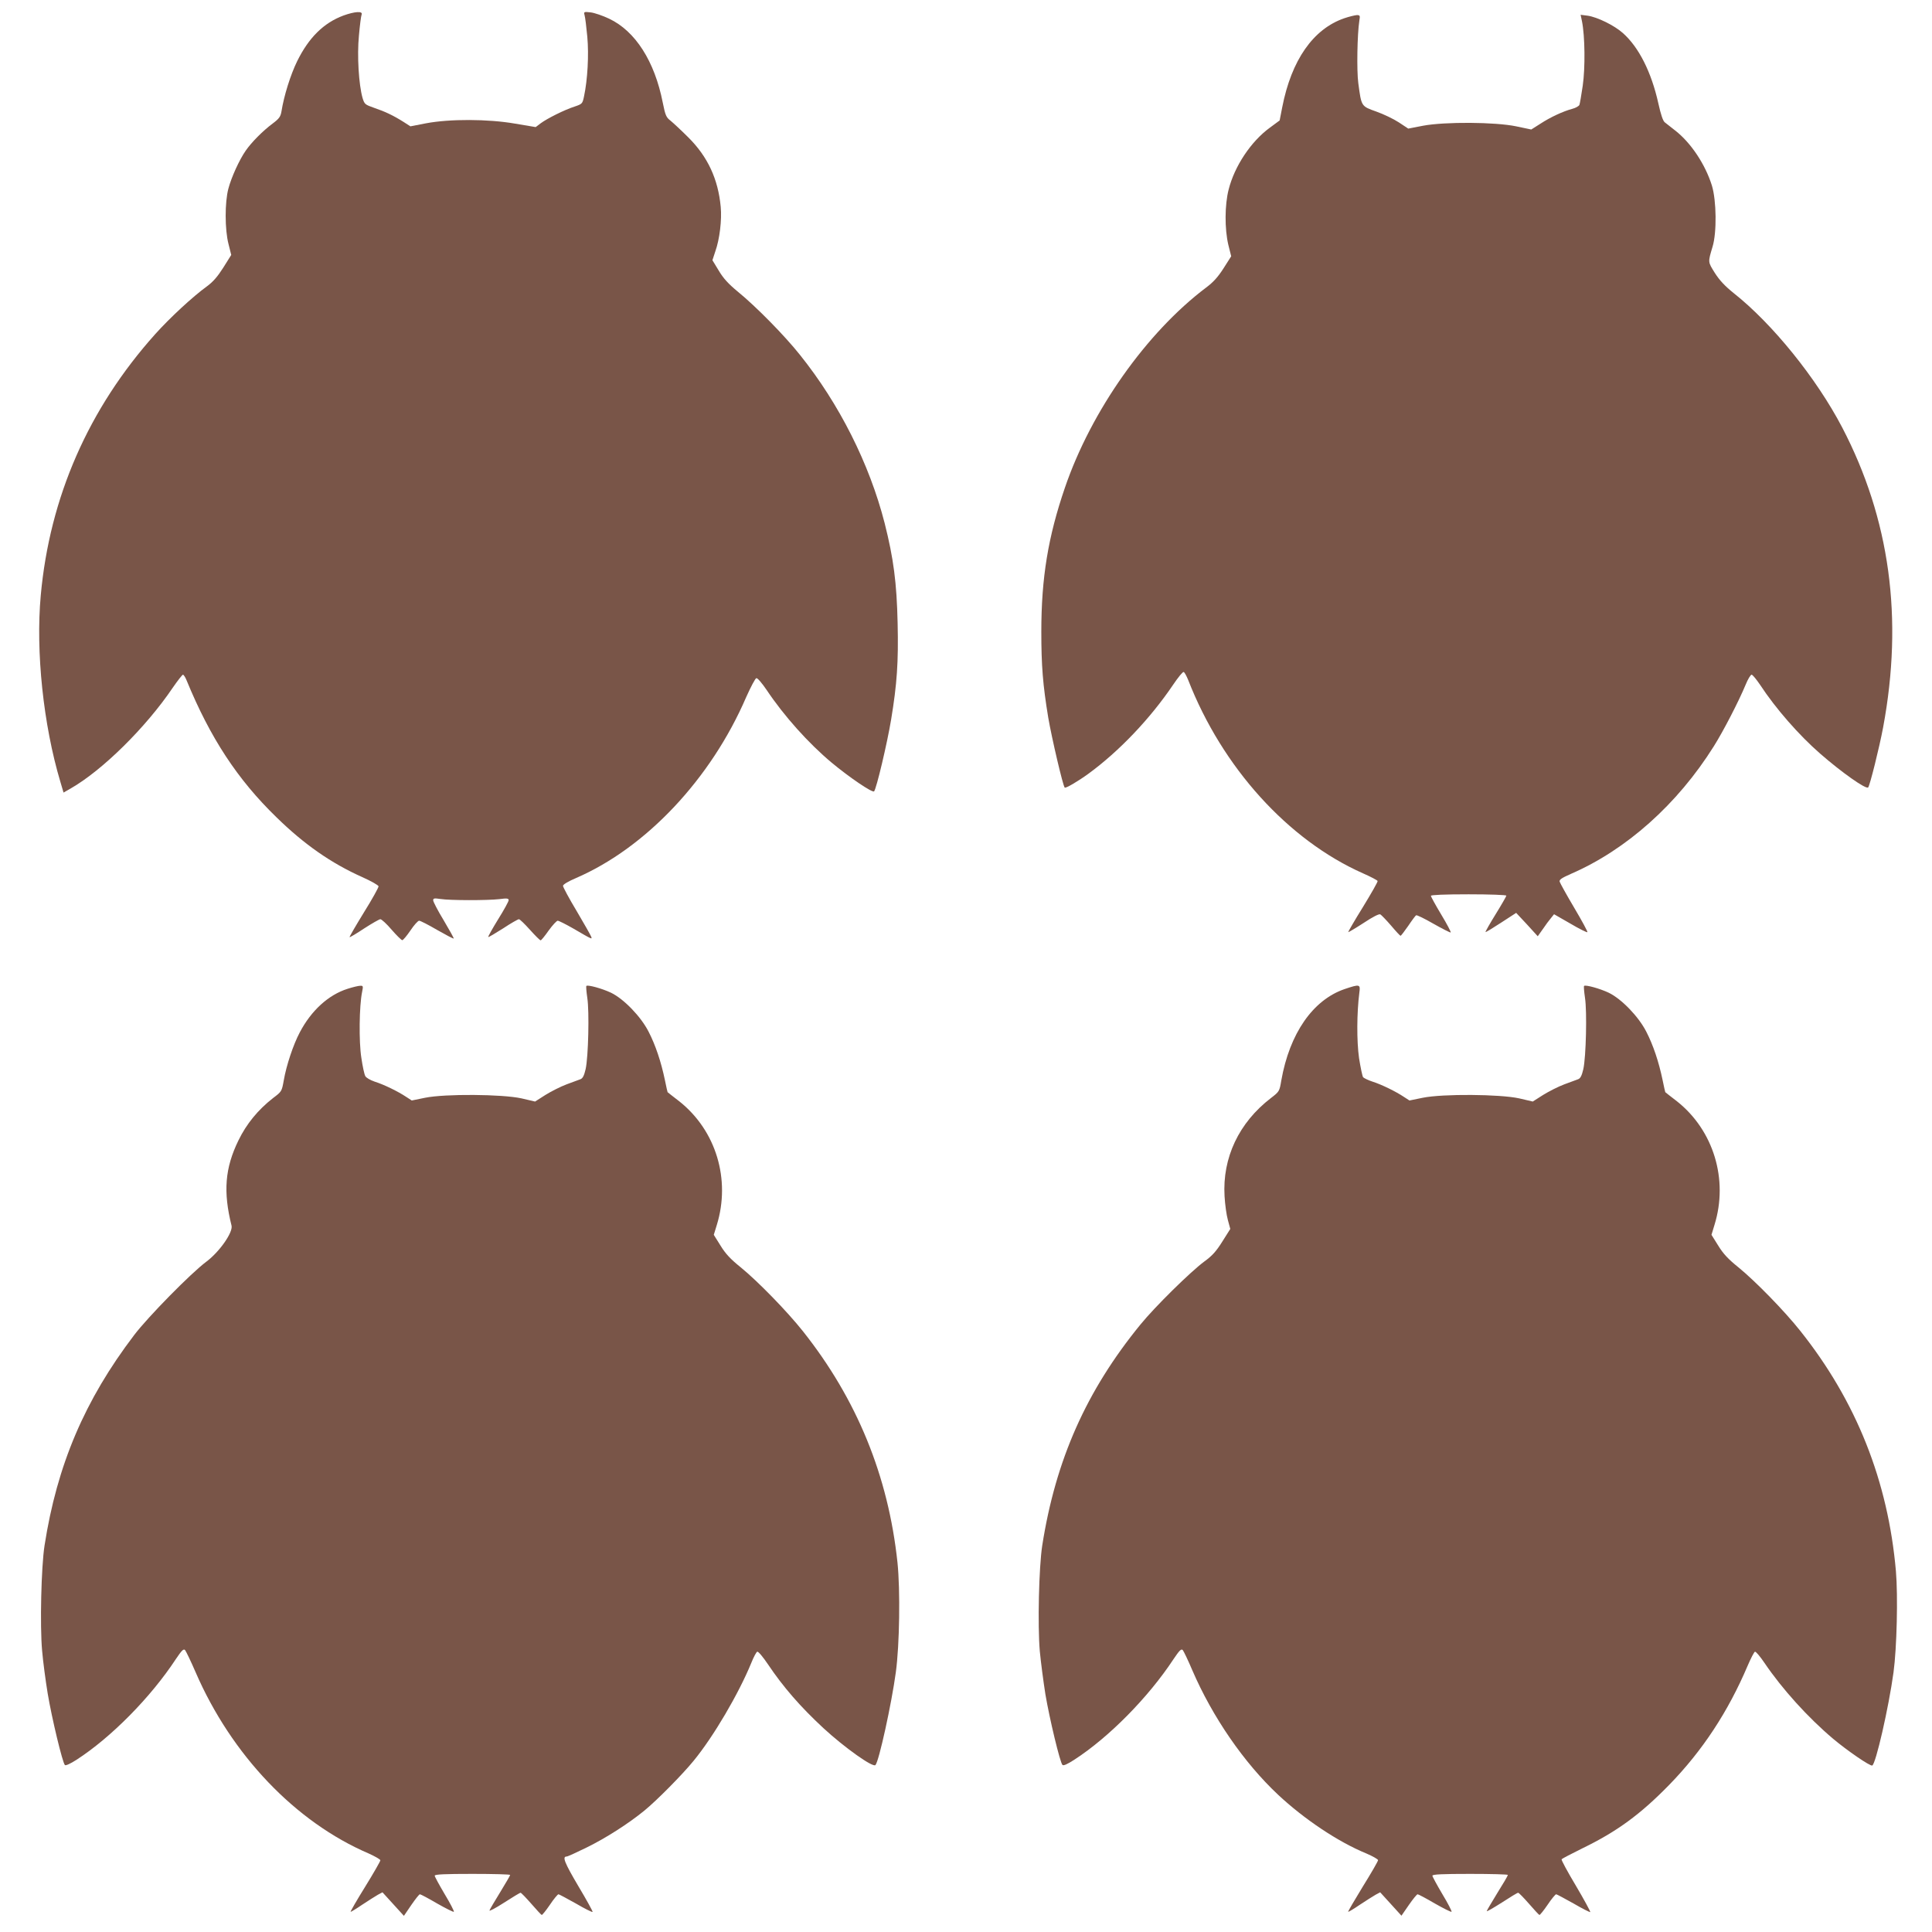 <?xml version="1.0" standalone="no"?>
<!DOCTYPE svg PUBLIC "-//W3C//DTD SVG 20010904//EN"
 "http://www.w3.org/TR/2001/REC-SVG-20010904/DTD/svg10.dtd">
<svg version="1.0" xmlns="http://www.w3.org/2000/svg"
 width="1280pt" height="1280pt" viewBox="0 0 1280 1280"
 preserveAspectRatio="xMidYMid meet">
<g transform="translate(0,1280) scale(0.1,-0.1)"
fill="#795548" stroke="none">
<path d="M2275 12697 c-131 -49 -229 -146 -306 -302 -45 -92 -88 -231 -104
-332 -6 -35 -14 -48 -58 -81 -66 -49 -141 -125 -179 -180 -42 -60 -95 -176
-115 -252 -24 -90 -24 -271 1 -367 l18 -72 -52 -83 c-38 -60 -68 -95 -109
-125 -95 -69 -245 -208 -342 -316 -442 -493 -700 -1081 -759 -1732 -34 -372
17 -857 130 -1235 l21 -71 47 27 c210 120 498 404 676 667 33 48 64 87 68 87
5 0 16 -17 24 -37 156 -380 337 -657 596 -908 183 -179 362 -304 568 -396 58
-26 106 -53 108 -61 1 -7 -42 -85 -97 -173 -54 -88 -97 -162 -95 -164 2 -2 46
24 97 58 51 33 100 61 107 61 8 0 42 -31 75 -70 33 -38 65 -69 70 -69 6 0 30
29 54 64 24 36 50 65 58 65 8 0 61 -27 119 -61 58 -33 107 -59 110 -57 2 2
-28 56 -66 120 -39 64 -70 124 -70 133 0 14 7 15 48 9 63 -10 311 -10 390 -1
51 7 62 5 62 -7 0 -8 -31 -65 -70 -127 -38 -62 -68 -115 -65 -117 2 -2 46 24
98 57 51 34 99 61 105 61 6 0 39 -32 73 -70 35 -39 66 -70 71 -70 4 0 28 29
53 65 26 36 53 65 60 65 7 0 53 -23 102 -51 132 -77 127 -74 119 -53 -4 10
-47 86 -96 169 -50 83 -90 158 -90 166 0 9 35 30 87 52 464 201 894 658 1127
1199 30 67 60 124 67 125 8 2 38 -34 68 -78 115 -172 276 -352 430 -481 119
-99 271 -202 282 -191 15 15 87 319 113 476 39 236 49 382 43 639 -6 269 -27
428 -86 662 -101 394 -301 791 -562 1116 -100 126 -291 320 -410 417 -63 52
-97 89 -127 140 l-42 69 19 58 c29 81 44 209 36 295 -17 184 -86 333 -215 461
-47 47 -100 96 -117 110 -29 22 -35 35 -52 120 -54 275 -182 474 -355 556 -42
20 -97 39 -123 42 -45 5 -46 4 -40 -19 4 -13 12 -77 18 -142 11 -121 2 -285
-22 -397 -10 -47 -12 -49 -62 -66 -66 -21 -182 -79 -225 -111 l-33 -25 -137
23 c-178 31 -432 32 -590 2 l-103 -20 -45 29 c-68 43 -123 69 -194 93 -62 22
-65 24 -78 66 -25 88 -37 280 -24 413 6 68 14 131 18 140 9 24 -46 20 -121 -7z"/>
<path d="M8906 12679 c-206 -71 -350 -277 -411 -590 l-17 -87 -65 -48 c-125
-91 -234 -255 -273 -410 -26 -101 -27 -260 -2 -366 l19 -76 -51 -80 c-37 -58
-69 -93 -115 -127 -395 -298 -762 -817 -936 -1327 -111 -324 -156 -596 -156
-953 0 -225 10 -352 46 -570 23 -134 97 -451 109 -463 7 -6 87 41 156 91 204
149 409 364 562 590 33 49 64 87 70 85 6 -2 19 -26 30 -53 226 -580 662 -1061
1158 -1281 52 -23 96 -46 97 -51 2 -5 -42 -82 -97 -172 -56 -90 -99 -165 -98
-167 2 -1 48 26 102 61 60 40 103 62 111 57 7 -4 39 -37 71 -74 32 -38 60 -68
63 -68 3 0 26 30 51 66 24 36 48 68 52 70 5 3 56 -22 115 -56 58 -33 110 -59
114 -58 4 2 -24 55 -62 118 -38 63 -69 120 -69 125 0 6 90 10 250 10 138 0
250 -4 250 -9 0 -4 -32 -60 -71 -123 -39 -63 -69 -116 -67 -118 2 -2 48 26
103 62 l100 65 72 -77 71 -78 34 48 c18 27 42 59 54 73 l20 25 108 -62 c59
-35 110 -60 113 -57 3 3 -36 75 -87 161 -51 86 -94 164 -97 174 -3 13 13 24
74 51 367 159 706 461 947 845 62 98 166 299 211 408 15 37 33 67 40 67 6 0
31 -30 56 -67 103 -157 257 -333 398 -456 141 -123 303 -238 318 -224 11 11
74 264 99 397 135 724 45 1382 -271 1988 -171 327 -462 687 -720 891 -57 46
-92 83 -124 133 -46 74 -46 69 -15 173 29 94 26 306 -4 405 -44 141 -139 284
-243 365 -28 22 -60 47 -70 55 -12 10 -26 53 -42 125 -46 207 -129 372 -235
466 -57 51 -170 106 -233 115 l-47 6 9 -43 c20 -98 22 -310 5 -427 -9 -62 -19
-119 -22 -127 -4 -8 -24 -20 -47 -26 -60 -16 -145 -55 -212 -99 l-60 -38 -100
21 c-139 29 -473 31 -617 4 l-98 -19 -62 41 c-35 23 -102 55 -150 72 -101 36
-98 33 -119 189 -11 81 -7 323 7 413 6 34 4 37 -17 37 -13 -1 -51 -10 -83 -21z"/>
<path d="M2303 6249 c-127 -40 -241 -144 -317 -289 -43 -81 -89 -219 -106
-318 -13 -73 -14 -74 -71 -117 -100 -78 -176 -171 -229 -280 -90 -184 -102
-341 -46 -565 11 -44 -80 -174 -167 -239 -101 -75 -387 -366 -478 -486 -328
-431 -511 -861 -594 -1395 -22 -142 -31 -531 -16 -696 6 -71 23 -199 37 -284
27 -162 98 -458 114 -474 5 -5 35 8 77 35 229 148 491 413 658 667 39 58 51
70 61 60 6 -7 38 -73 70 -147 238 -549 662 -993 1147 -1201 42 -19 77 -39 77
-45 0 -6 -45 -85 -100 -174 -56 -90 -99 -165 -97 -167 1 -2 36 19 77 47 41 27
88 57 104 66 l30 16 71 -78 71 -78 49 72 c27 39 52 71 57 71 5 0 56 -27 114
-61 58 -33 108 -58 111 -55 3 3 -24 56 -61 117 -36 61 -66 116 -66 122 0 9 66
12 250 12 138 0 250 -3 250 -7 0 -4 -30 -55 -66 -114 -36 -58 -68 -113 -71
-121 -3 -8 40 15 96 51 56 36 105 66 110 66 4 0 36 -33 71 -73 34 -39 65 -73
69 -74 3 -2 28 29 54 67 26 39 52 70 57 70 4 0 56 -28 115 -61 58 -34 108 -59
111 -56 3 2 -40 80 -95 172 -92 156 -107 195 -77 195 7 0 66 27 131 59 129 63
280 160 385 246 82 67 252 239 326 330 132 161 298 444 382 649 15 38 33 71
39 73 7 3 39 -36 72 -85 100 -149 214 -280 366 -421 140 -129 328 -263 345
-245 23 23 107 407 135 614 25 182 30 545 11 728 -61 574 -269 1082 -627 1533
-105 132 -298 330 -412 423 -66 53 -100 89 -133 143 l-45 72 20 65 c93 302 -5
626 -248 819 -42 32 -77 60 -78 61 -1 1 -9 37 -18 81 -25 120 -62 231 -108
320 -51 100 -164 217 -249 258 -59 28 -154 54 -163 45 -3 -3 0 -38 6 -79 14
-90 7 -390 -11 -472 -10 -43 -19 -61 -34 -67 -12 -4 -53 -20 -92 -34 -40 -15
-103 -47 -140 -70 l-69 -44 -90 21 c-127 28 -506 31 -639 4 l-88 -18 -37 24
c-54 36 -148 82 -209 101 -29 10 -57 26 -62 37 -6 10 -18 65 -26 121 -17 107
-14 344 5 436 8 39 7 42 -13 41 -11 0 -49 -9 -83 -20z"/>
<path d="M8908 6247 c-210 -72 -364 -294 -419 -605 -12 -72 -13 -74 -69 -117
-212 -163 -322 -395 -307 -650 3 -55 13 -126 22 -158 l16 -59 -53 -84 c-40
-64 -67 -94 -118 -131 -91 -67 -327 -299 -424 -418 -358 -438 -562 -896 -651
-1465 -22 -143 -31 -527 -16 -700 7 -74 24 -202 37 -285 28 -165 97 -452 113
-468 7 -7 33 5 78 34 229 148 491 413 658 667 39 58 51 70 61 60 6 -7 35 -67
63 -133 134 -311 343 -614 568 -825 173 -162 398 -313 586 -390 42 -18 77 -38
77 -44 0 -7 -45 -85 -101 -175 -55 -90 -99 -165 -97 -167 2 -2 37 19 78 47 41
27 88 57 104 66 l30 16 71 -78 70 -77 49 71 c27 39 53 71 58 71 5 0 56 -27
114 -61 58 -33 108 -58 111 -55 3 3 -24 56 -61 117 -36 61 -66 116 -66 122 0
9 66 12 250 12 138 0 250 -3 250 -7 0 -5 -31 -58 -70 -120 -38 -62 -70 -116
-70 -120 0 -4 45 22 100 57 55 36 103 65 108 65 5 0 37 -33 72 -73 34 -39 65
-73 69 -74 3 -2 28 29 54 67 26 39 52 70 57 70 4 0 56 -28 115 -61 58 -34 108
-59 111 -57 2 3 -40 81 -95 174 -55 92 -98 171 -95 176 3 4 64 36 137 72 229
111 385 225 577 422 219 225 389 483 519 789 21 49 43 91 48 92 6 2 34 -31 63
-74 118 -174 288 -362 455 -503 93 -78 244 -182 259 -177 23 8 109 383 141
617 22 162 30 505 16 670 -52 597 -262 1126 -634 1593 -103 130 -297 329 -410
421 -66 53 -100 89 -133 143 l-45 72 20 66 c93 300 -6 626 -248 818 -42 32
-77 60 -78 61 -1 1 -9 37 -18 81 -25 120 -62 231 -108 320 -51 100 -164 217
-249 258 -59 28 -154 54 -163 45 -3 -3 0 -38 6 -79 14 -90 7 -390 -11 -472
-10 -43 -19 -61 -34 -67 -12 -4 -53 -20 -92 -34 -40 -15 -103 -47 -140 -70
l-69 -44 -90 21 c-127 28 -506 31 -639 4 l-88 -18 -37 24 c-54 36 -148 82
-208 101 -28 9 -56 23 -62 29 -5 7 -17 64 -27 127 -16 113 -15 300 2 433 8 57
3 58 -98 24z"/>
</g>
</svg>

